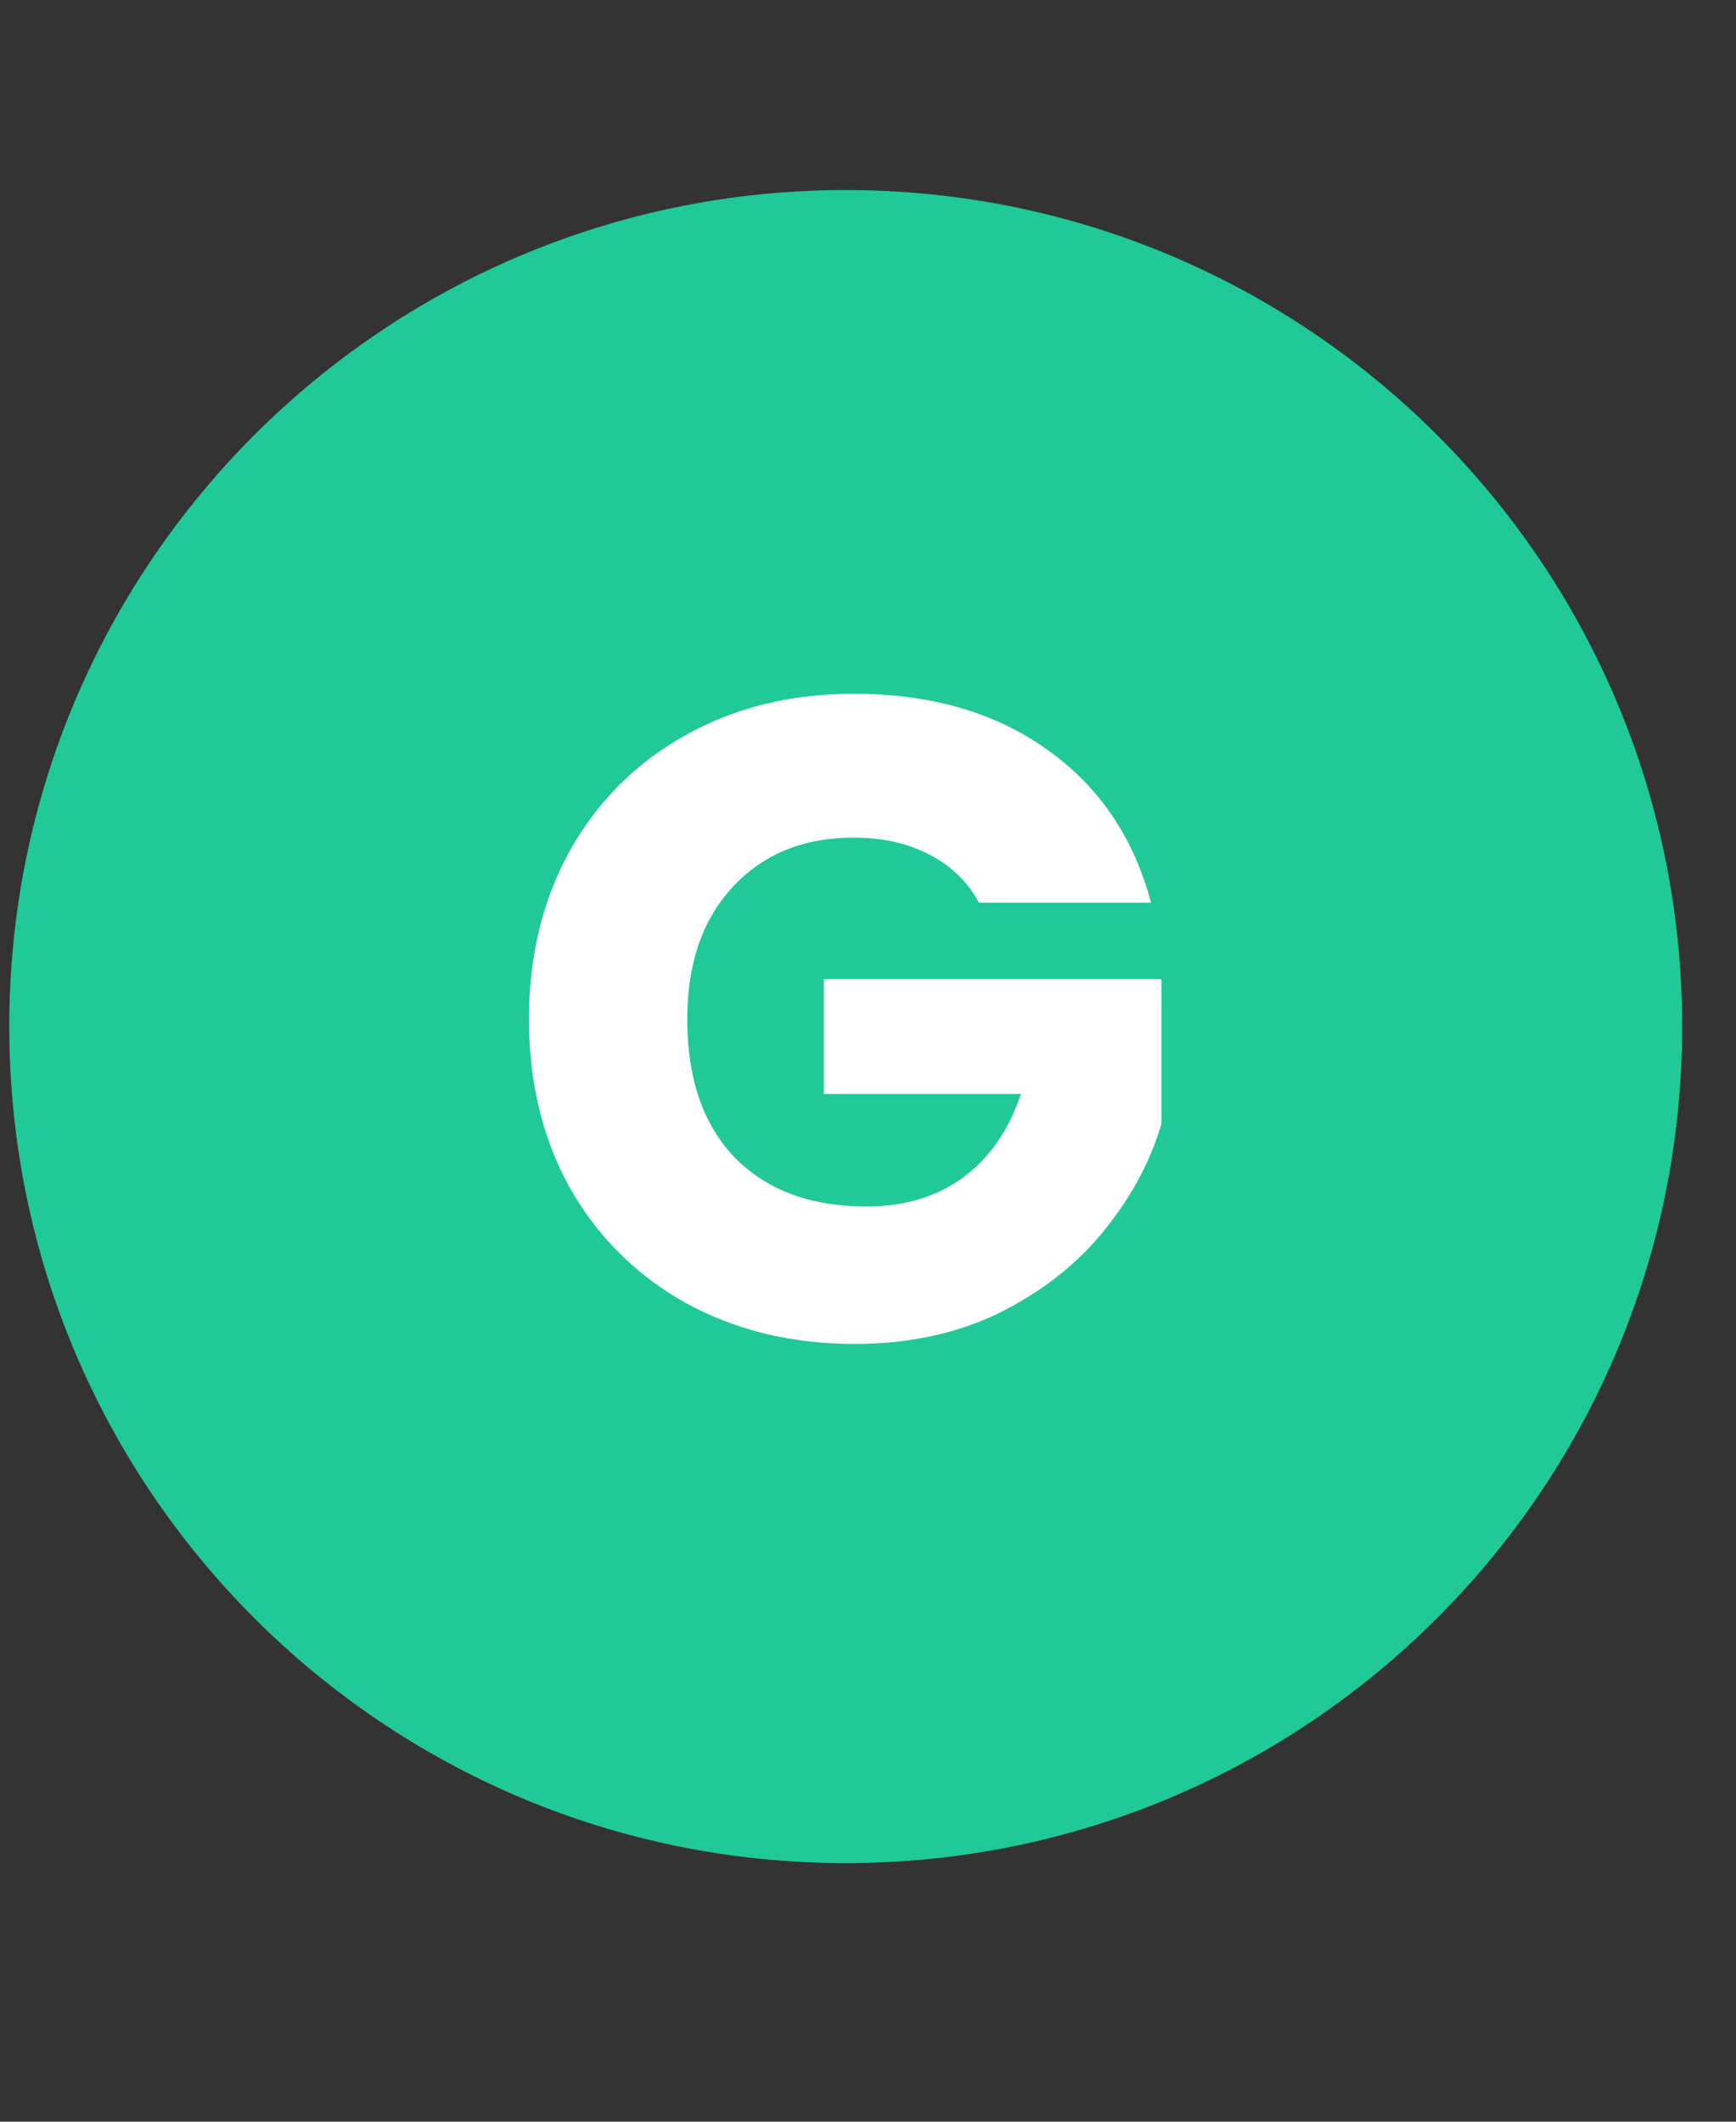 <svg xmlns="http://www.w3.org/2000/svg" xmlns:xlink="http://www.w3.org/1999/xlink" width="45" zoomAndPan="magnify" viewBox="0 0 33.75 41.25" height="55" preserveAspectRatio="xMidYMid meet" version="1.0"><rect x="0" y="0" width="33.75" height="41.25" fill="#333333" stroke="none"/><defs><g/><clipPath id="789584cbf2"><path d="M 0.18 3.695 L 32.703 3.695 L 32.703 36.223 L 0.18 36.223 Z M 0.18 3.695 " clip-rule="nonzero"/></clipPath><clipPath id="ae20cb9699"><path d="M 16.441 3.695 C 7.461 3.695 0.18 10.977 0.18 19.957 C 0.18 28.941 7.461 36.223 16.441 36.223 C 25.422 36.223 32.703 28.941 32.703 19.957 C 32.703 10.977 25.422 3.695 16.441 3.695 Z M 16.441 3.695 " clip-rule="nonzero"/></clipPath></defs><g clip-path="url(#789584cbf2)"><g clip-path="url(#ae20cb9699)"><path fill="#20c997" d="M 0.18 3.695 L 32.703 3.695 L 32.703 36.223 L 0.18 36.223 Z M 0.18 3.695 " fill-opacity="1" fill-rule="nonzero"/></g></g><g fill="#ffffff" fill-opacity="1"><g transform="translate(9.705, 26.035)"><g><path d="M 9.328 -8.484 C 9.109 -8.891 8.785 -9.203 8.359 -9.422 C 7.941 -9.641 7.453 -9.75 6.891 -9.75 C 5.91 -9.75 5.125 -9.426 4.531 -8.781 C 3.945 -8.145 3.656 -7.289 3.656 -6.219 C 3.656 -5.07 3.961 -4.176 4.578 -3.531 C 5.203 -2.895 6.055 -2.578 7.141 -2.578 C 7.879 -2.578 8.504 -2.766 9.016 -3.141 C 9.535 -3.523 9.91 -4.066 10.141 -4.766 L 6.312 -4.766 L 6.312 -7 L 12.875 -7 L 12.875 -4.188 C 12.656 -3.438 12.273 -2.734 11.734 -2.078 C 11.203 -1.43 10.523 -0.906 9.703 -0.5 C 8.879 -0.102 7.945 0.094 6.906 0.094 C 5.688 0.094 4.594 -0.172 3.625 -0.703 C 2.664 -1.242 1.914 -1.988 1.375 -2.938 C 0.844 -3.895 0.578 -4.988 0.578 -6.219 C 0.578 -7.445 0.844 -8.539 1.375 -9.5 C 1.914 -10.457 2.66 -11.203 3.609 -11.734 C 4.566 -12.273 5.66 -12.547 6.891 -12.547 C 8.379 -12.547 9.629 -12.188 10.641 -11.469 C 11.66 -10.75 12.336 -9.754 12.672 -8.484 Z M 9.328 -8.484 "/></g></g></g></svg>